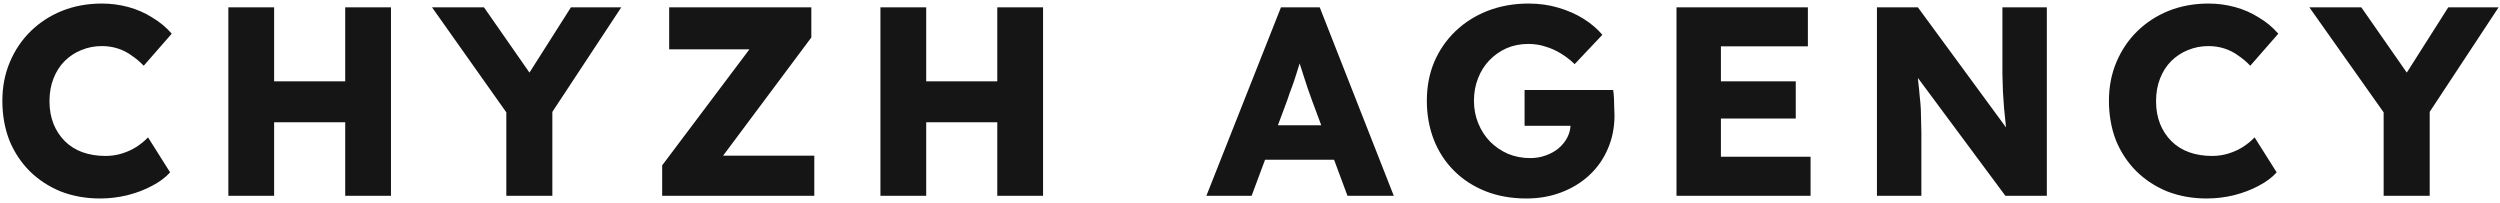 <?xml version="1.0" encoding="UTF-8"?>
<svg xmlns="http://www.w3.org/2000/svg" width="1059" height="86" viewBox="0 0 1059 86" fill="none">
  <path fill-rule="evenodd" clip-rule="evenodd" d="M25.75 81.11C30.844 83.087 36.395 84.076 42.402 84.076C46.28 84.076 50.12 83.619 53.921 82.707C57.799 81.719 61.297 80.388 64.414 78.715C67.608 77.042 70.155 75.141 72.056 73.012L62.704 58.185C61.259 59.706 59.586 61.075 57.685 62.291C55.86 63.432 53.845 64.344 51.64 65.028C49.435 65.713 47.116 66.055 44.683 66.055C41.109 66.055 37.84 65.523 34.874 64.458C31.985 63.394 29.514 61.835 27.461 59.782C25.408 57.729 23.811 55.296 22.67 52.483C21.53 49.593 20.96 46.4 20.96 42.902C20.96 39.328 21.53 36.097 22.67 33.207C23.811 30.318 25.37 27.885 27.347 25.908C29.4 23.855 31.757 22.296 34.418 21.232C37.155 20.091 40.045 19.521 43.086 19.521C45.519 19.521 47.8 19.863 49.929 20.547C52.059 21.232 53.997 22.22 55.746 23.513C57.571 24.729 59.282 26.174 60.879 27.847L72.74 14.274C70.459 11.613 67.722 9.332 64.528 7.431C61.411 5.454 58.027 3.971 54.378 2.983C50.728 1.994 47.002 1.5 43.2 1.5C37.117 1.5 31.491 2.526 26.32 4.579C21.226 6.632 16.778 9.522 12.976 13.248C9.25 16.897 6.323 21.232 4.194 26.25C2.065 31.268 1 36.743 1 42.674C1 48.757 1.988 54.345 3.965 59.44C6.018 64.458 8.908 68.83 12.634 72.556C16.359 76.206 20.732 79.057 25.75 81.11ZM918.093 81.11C923.187 83.087 928.738 84.076 934.744 84.076C938.622 84.076 942.462 83.619 946.263 82.707C950.141 81.719 953.639 80.388 956.756 78.715C959.949 77.043 962.497 75.142 964.397 73.013L955.045 58.186C953.601 59.707 951.928 61.075 950.027 62.292C948.202 63.433 946.187 64.345 943.982 65.029C941.777 65.714 939.458 66.056 937.025 66.056C933.452 66.056 930.182 65.523 927.217 64.459C924.328 63.395 921.857 61.836 919.804 59.783C917.751 57.73 916.154 55.297 915.014 52.484C913.873 49.594 913.303 46.401 913.303 42.904C913.303 39.33 913.873 36.099 915.014 33.209C916.154 30.32 917.713 27.887 919.69 25.91C921.743 23.857 924.1 22.299 926.761 21.234C929.498 20.094 932.387 19.523 935.429 19.523C937.862 19.523 940.143 19.866 942.272 20.55C944.401 21.234 946.339 22.223 948.088 23.515C949.913 24.732 951.624 26.176 953.22 27.849L965.082 14.277C962.801 11.616 960.063 9.335 956.87 7.434C953.753 5.457 950.369 3.975 946.72 2.986C943.07 1.998 939.344 1.503 935.543 1.503C929.46 1.503 923.834 2.53 918.663 4.583C913.569 6.636 909.121 9.525 905.319 13.251C901.594 16.9 898.667 21.234 896.538 26.252C894.409 31.27 893.344 36.745 893.344 42.675C893.344 48.758 894.333 54.347 896.31 59.441C898.362 64.459 901.252 68.831 904.977 72.557C908.703 76.206 913.075 79.057 918.093 81.11ZM214.478 82.935V47.592L183 3.1H205.012L224.282 30.757L241.85 3.1H263.177L233.98 47.38V82.935H214.478ZM1009.71 82.935V47.592L978.236 3.1H1000.25L1019.52 30.757L1037.09 3.1H1058.41L1029.22 47.38V82.935H1009.71ZM795.074 82.935V3.1H812.41L849.763 53.99C849.701 53.443 849.643 52.903 849.59 52.37C849.362 50.089 849.134 47.846 848.906 45.641C848.754 43.436 848.602 41.193 848.45 38.912C848.374 36.631 848.298 34.16 848.222 31.499V22.831V3.1H867.04V82.935H849.476L812.413 33.001C812.452 33.425 812.489 33.837 812.524 34.236C812.828 36.745 813.056 38.988 813.208 40.965C813.436 42.942 813.588 44.728 813.664 46.325C813.74 47.922 813.778 49.519 813.778 51.115C813.854 52.636 813.893 54.347 813.893 56.247V82.935H795.074ZM710.16 3.1V82.935H766.957V66.398H728.979V50.203H760.685V34.464H728.979V19.637H765.817V3.1H710.16ZM646.609 84.076C640.222 84.076 634.443 83.049 629.273 80.996C624.103 78.943 619.655 76.054 615.929 72.329C612.204 68.603 609.352 64.231 607.375 59.213C605.399 54.118 604.41 48.606 604.41 42.675C604.41 36.745 605.437 31.308 607.49 26.366C609.618 21.348 612.622 16.976 616.499 13.251C620.377 9.525 624.939 6.636 630.185 4.583C635.508 2.53 641.286 1.503 647.521 1.503C651.931 1.503 656.075 2.074 659.953 3.214C663.906 4.355 667.48 5.913 670.673 7.89C673.867 9.867 676.566 12.148 678.771 14.733L667.024 27.165C665.123 25.34 663.146 23.819 661.093 22.603C659.116 21.386 656.987 20.436 654.706 19.751C652.425 18.991 649.992 18.611 647.407 18.611C644.062 18.611 640.982 19.219 638.169 20.436C635.432 21.652 632.999 23.363 630.87 25.568C628.817 27.697 627.22 30.244 626.08 33.209C624.939 36.099 624.369 39.254 624.369 42.675C624.369 46.097 624.977 49.29 626.194 52.256C627.41 55.221 629.083 57.806 631.212 60.011C633.341 62.14 635.85 63.851 638.739 65.143C641.704 66.36 644.86 66.968 648.205 66.968C650.562 66.968 652.767 66.588 654.82 65.828C656.949 65.067 658.774 64.041 660.295 62.748C661.815 61.456 663.032 59.935 663.944 58.186C664.72 56.634 665.166 54.999 665.282 53.282H645.81V38.114H683.333C683.485 38.95 683.599 40.09 683.675 41.535C683.751 42.98 683.789 44.386 683.789 45.755C683.865 47.123 683.903 48.15 683.903 48.834C683.903 54.004 682.953 58.757 681.052 63.09C679.227 67.348 676.642 71.036 673.296 74.153C669.951 77.271 665.997 79.704 661.435 81.453C656.873 83.201 651.931 84.076 646.609 84.076ZM542.617 3.1L511.025 82.935H530.186L535.884 67.652H565.105L570.788 82.935H590.404L559.04 3.1H542.617ZM555.733 42.447L559.677 53.054H541.328L545.24 42.561C545.849 40.661 546.495 38.836 547.179 37.087C547.864 35.262 548.472 33.475 549.004 31.727C549.545 30.105 550.055 28.483 550.536 26.861C551.052 28.428 551.568 30.05 552.083 31.727C552.692 33.627 553.3 35.49 553.908 37.315C554.516 39.14 555.125 40.851 555.733 42.447ZM422.449 82.935V51.798H392.339V82.935H372.95V3.097H392.339V34.462H422.449V3.097H441.839V82.935H422.449ZM280.495 70.047V82.935H344.936V65.941H306.304L343.681 15.871V3.097H283.461V20.889H306.785H317.462L280.495 70.047ZM146.23 82.935V51.798H116.12V82.935H96.73V3.097H116.12V34.462H146.23V3.097H165.619V82.935H146.23Z" fill="#151515"></path>
</svg>
